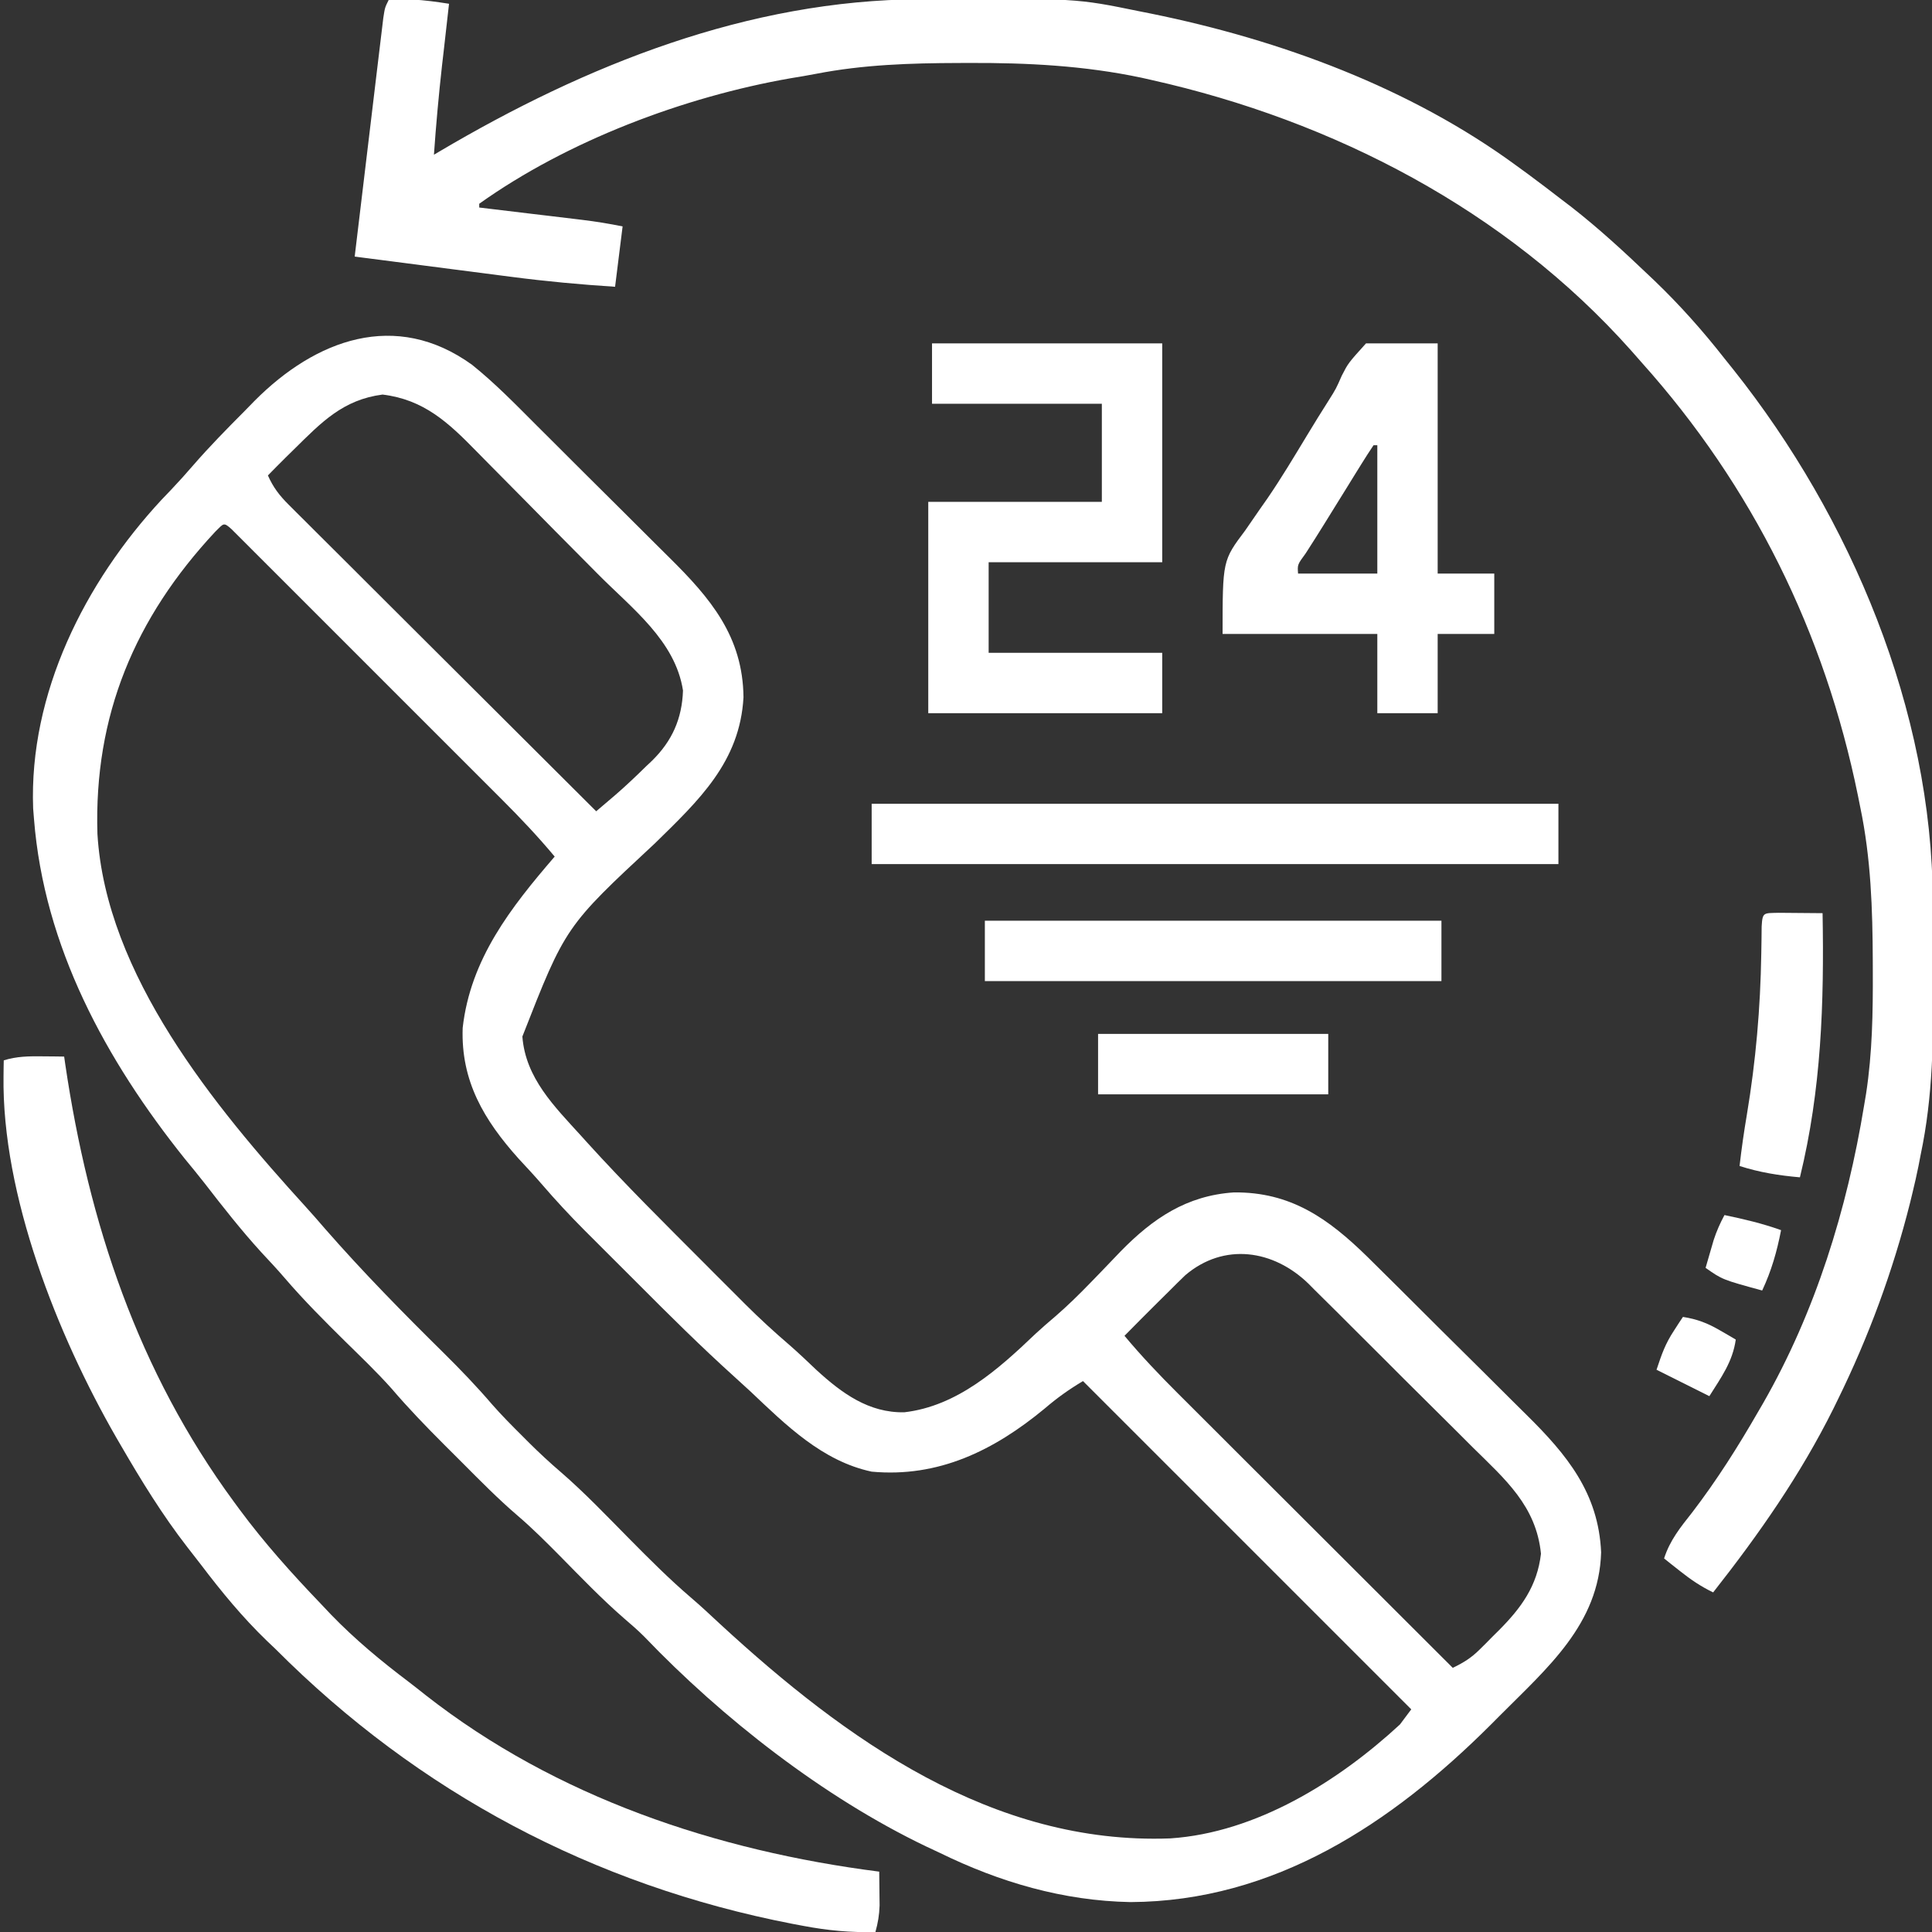 <svg width="58" height="58" viewBox="0 0 58 58" fill="none" xmlns="http://www.w3.org/2000/svg">
<rect x="0" y="0" width="58" height="58" fill="#333333" stroke="none"/>
<g clip-path="url(#clip0_144_6)">
<path d="M14.171 10.951C14.86 11.504 15.475 12.136 16.098 12.76C16.25 12.911 16.402 13.062 16.553 13.213C16.87 13.527 17.185 13.843 17.5 14.159C17.902 14.561 18.306 14.961 18.71 15.361C19.023 15.671 19.335 15.983 19.647 16.295C19.795 16.443 19.944 16.591 20.093 16.738C21.329 17.959 22.302 19.107 22.32 20.933C22.213 22.877 20.974 24.031 19.661 25.318C16.975 27.815 16.975 27.815 15.682 31.117C15.776 32.364 16.645 33.218 17.445 34.098C17.503 34.162 17.561 34.226 17.62 34.292C18.765 35.556 19.979 36.756 21.184 37.963C21.266 38.046 21.349 38.129 21.433 38.214C21.673 38.455 21.913 38.694 22.154 38.934C22.225 39.006 22.296 39.077 22.37 39.151C22.799 39.579 23.242 39.985 23.702 40.38C23.982 40.624 24.249 40.88 24.518 41.135C25.275 41.827 26.082 42.418 27.146 42.398C28.74 42.214 29.978 41.101 31.088 40.04C31.283 39.859 31.484 39.687 31.687 39.514C32.055 39.195 32.398 38.858 32.737 38.508C32.836 38.406 32.934 38.305 33.036 38.2C33.238 37.991 33.44 37.781 33.64 37.57C34.612 36.575 35.626 35.891 37.043 35.797C38.747 35.78 39.872 36.579 41.044 37.724C41.324 37.999 41.602 38.276 41.88 38.552C42.029 38.701 42.178 38.849 42.328 38.998C42.64 39.308 42.952 39.619 43.263 39.93C43.66 40.326 44.059 40.72 44.458 41.114C44.767 41.42 45.074 41.727 45.382 42.034C45.528 42.18 45.675 42.325 45.822 42.47C47.041 43.671 47.988 44.821 48.067 46.601C48.006 48.761 46.441 50.081 45.022 51.508C44.931 51.599 44.84 51.691 44.746 51.785C41.781 54.742 38.256 57.081 33.938 57.102C31.915 57.064 30.013 56.506 28.207 55.621C28.005 55.526 28.005 55.526 27.799 55.43C24.722 53.955 21.689 51.586 19.335 49.127C19.144 48.937 18.946 48.764 18.74 48.589C18.063 48.001 17.443 47.354 16.813 46.715C16.397 46.295 15.983 45.88 15.534 45.496C14.954 44.999 14.419 44.455 13.88 43.914C13.7 43.734 13.52 43.554 13.339 43.374C12.793 42.828 12.261 42.277 11.758 41.689C11.317 41.194 10.837 40.736 10.365 40.272C9.74 39.655 9.123 39.039 8.551 38.372C8.323 38.106 8.084 37.851 7.845 37.595C7.241 36.933 6.693 36.234 6.145 35.525C5.952 35.277 5.751 35.035 5.551 34.791C3.176 31.825 1.321 28.421 1.02 24.582C1.011 24.478 1.003 24.375 0.995 24.268C0.867 20.817 2.551 17.479 4.85 15.003C4.991 14.855 4.991 14.855 5.135 14.705C5.365 14.463 5.584 14.219 5.801 13.967C6.294 13.4 6.819 12.866 7.349 12.334C7.445 12.235 7.541 12.137 7.64 12.036C9.472 10.192 11.877 9.295 14.171 10.951ZM8.836 13.48C8.749 13.566 8.662 13.651 8.573 13.738C8.394 13.915 8.218 14.094 8.043 14.273C8.201 14.63 8.386 14.871 8.662 15.147C8.744 15.228 8.825 15.31 8.909 15.394C9.043 15.527 9.043 15.527 9.179 15.662C9.273 15.756 9.367 15.85 9.464 15.947C9.775 16.257 10.086 16.567 10.398 16.877C10.614 17.092 10.829 17.308 11.045 17.523C11.554 18.032 12.064 18.54 12.574 19.048C13.155 19.626 13.736 20.205 14.316 20.784C15.509 21.975 16.704 23.166 17.898 24.355C18.023 24.249 18.148 24.143 18.272 24.037C18.342 23.977 18.411 23.918 18.483 23.857C18.799 23.583 19.101 23.296 19.399 23.003C19.458 22.948 19.516 22.893 19.576 22.836C20.174 22.248 20.475 21.582 20.504 20.73C20.273 19.232 18.966 18.262 17.946 17.231C17.878 17.163 17.81 17.094 17.74 17.023C17.382 16.661 17.023 16.299 16.663 15.938C16.368 15.64 16.073 15.342 15.78 15.042C15.422 14.678 15.064 14.316 14.704 13.955C14.568 13.818 14.432 13.681 14.298 13.543C13.459 12.684 12.723 11.995 11.484 11.845C10.3 11.998 9.651 12.676 8.836 13.48ZM6.465 15.959C4.047 18.55 2.816 21.479 2.925 25.035C3.178 29.262 6.444 33.227 9.165 36.215C9.368 36.438 9.566 36.665 9.763 36.894C10.896 38.189 12.1 39.414 13.325 40.622C13.827 41.119 14.311 41.622 14.771 42.159C15.061 42.49 15.37 42.801 15.682 43.111C15.741 43.17 15.8 43.23 15.861 43.291C16.178 43.606 16.501 43.907 16.84 44.197C17.555 44.816 18.207 45.502 18.871 46.174C19.485 46.795 20.097 47.41 20.762 47.978C21.055 48.228 21.334 48.491 21.616 48.753C25.391 52.232 29.802 55.391 35.131 55.19C37.708 55.019 40.171 53.485 42.027 51.77C42.196 51.545 42.196 51.545 42.367 51.316C39.115 48.064 35.863 44.812 32.512 41.461C32.076 41.722 31.738 41.964 31.358 42.289C29.84 43.544 28.172 44.365 26.168 44.18C24.684 43.863 23.596 42.782 22.528 41.771C22.368 41.622 22.206 41.475 22.044 41.329C21.049 40.431 20.101 39.49 19.156 38.541C18.881 38.267 18.607 37.993 18.332 37.718C18.155 37.541 17.978 37.364 17.801 37.187C17.72 37.106 17.639 37.026 17.556 36.943C17.104 36.489 16.672 36.024 16.254 35.538C16.032 35.281 15.8 35.033 15.569 34.784C14.532 33.627 13.833 32.457 13.89 30.858C14.123 28.79 15.333 27.247 16.652 25.715C16.147 25.11 15.613 24.546 15.055 23.989C14.966 23.9 14.876 23.81 14.784 23.718C14.491 23.424 14.197 23.131 13.903 22.837C13.699 22.633 13.494 22.428 13.29 22.224C12.862 21.796 12.435 21.369 12.007 20.942C11.512 20.448 11.018 19.953 10.524 19.458C10.048 18.982 9.572 18.505 9.095 18.029C8.892 17.827 8.69 17.624 8.487 17.421C8.206 17.139 7.923 16.857 7.641 16.576C7.557 16.491 7.473 16.407 7.386 16.32C7.309 16.244 7.233 16.168 7.154 16.089C7.054 15.989 7.054 15.989 6.952 15.887C6.706 15.663 6.715 15.716 6.465 15.959ZM35.584 38.282C35.426 38.433 35.271 38.587 35.117 38.742C34.998 38.86 34.878 38.978 34.759 39.096C34.423 39.429 34.09 39.765 33.758 40.102C34.264 40.707 34.798 41.27 35.357 41.827C35.447 41.916 35.536 42.006 35.629 42.098C35.922 42.392 36.217 42.686 36.511 42.979C36.716 43.184 36.921 43.388 37.125 43.593C37.608 44.075 38.09 44.557 38.573 45.038C39.123 45.587 39.673 46.136 40.223 46.685C41.352 47.814 42.483 48.942 43.613 50.07C43.931 49.917 44.166 49.773 44.417 49.523C44.48 49.461 44.543 49.398 44.608 49.334C44.704 49.236 44.704 49.236 44.803 49.136C44.867 49.072 44.931 49.009 44.998 48.943C45.669 48.269 46.15 47.611 46.261 46.644C46.118 45.21 45.187 44.411 44.213 43.451C44.058 43.296 43.903 43.141 43.748 42.986C43.425 42.662 43.1 42.34 42.774 42.018C42.358 41.607 41.944 41.194 41.531 40.779C41.212 40.459 40.892 40.14 40.571 39.822C40.418 39.67 40.265 39.517 40.113 39.364C39.9 39.151 39.685 38.939 39.47 38.728C39.408 38.665 39.346 38.602 39.282 38.538C38.232 37.517 36.748 37.293 35.584 38.282Z" fill="white"/>
<path d="M11.668 1.33447e-05C11.821 -0.003 11.975 -0.005 12.128 -0.007C12.214 -0.008 12.299 -0.01 12.387 -0.011C12.757 0.003 13.115 0.057 13.48 0.113C13.471 0.198 13.461 0.283 13.451 0.371C13.406 0.764 13.362 1.157 13.318 1.551C13.302 1.684 13.287 1.818 13.271 1.955C13.171 2.851 13.09 3.746 13.027 4.645C13.083 4.612 13.139 4.579 13.196 4.545C17.589 1.95 22.451 0.003 27.631 -0.023C27.736 -0.024 27.84 -0.025 27.948 -0.025C32.304 -0.051 32.304 -0.051 34.211 0.34C34.327 0.363 34.443 0.386 34.563 0.41C38.425 1.196 42.338 2.632 45.539 4.984C45.652 5.067 45.765 5.149 45.882 5.234C46.224 5.487 46.562 5.744 46.898 6.004C46.993 6.076 47.087 6.148 47.184 6.222C48 6.859 48.755 7.556 49.504 8.27C49.56 8.323 49.617 8.377 49.675 8.432C50.436 9.163 51.119 9.931 51.77 10.762C51.859 10.873 51.949 10.985 52.041 11.1C55.568 15.535 58.004 21.329 58.023 27.038C58.024 27.187 58.024 27.337 58.025 27.491C58.026 27.807 58.027 28.123 58.027 28.439C58.028 28.759 58.029 29.079 58.032 29.398C58.046 31.18 58.031 32.914 57.66 34.664C57.638 34.777 57.616 34.89 57.594 35.007C57.539 35.279 57.478 35.548 57.412 35.818C57.377 35.963 57.377 35.963 57.341 36.111C56.825 38.162 56.1 40.13 55.168 42.027C55.127 42.111 55.086 42.195 55.044 42.281C54.052 44.275 52.805 46.058 51.43 47.805C51.061 47.627 50.759 47.422 50.438 47.167C50.348 47.096 50.257 47.024 50.164 46.951C50.096 46.896 50.027 46.841 49.957 46.785C50.133 46.237 50.449 45.85 50.8 45.405C51.542 44.436 52.181 43.424 52.789 42.367C52.834 42.289 52.879 42.212 52.926 42.132C54.502 39.385 55.45 36.307 55.961 33.191C55.981 33.071 56.001 32.951 56.022 32.827C56.209 31.604 56.228 30.398 56.223 29.163C56.223 29.058 56.222 28.952 56.222 28.844C56.216 27.286 56.167 25.772 55.848 24.242C55.825 24.127 55.801 24.011 55.778 23.892C54.781 18.996 52.614 14.596 49.277 10.875C49.172 10.756 49.068 10.637 48.963 10.518C45.208 6.301 40.028 3.623 34.565 2.4C34.467 2.378 34.369 2.356 34.268 2.333C32.549 1.97 30.843 1.883 29.092 1.89C28.99 1.891 28.888 1.891 28.783 1.891C27.338 1.895 25.922 1.939 24.499 2.216C24.245 2.265 23.99 2.308 23.735 2.349C20.531 2.909 17.041 4.225 14.387 6.117C14.387 6.155 14.387 6.192 14.387 6.23C14.497 6.244 14.607 6.257 14.721 6.27C15.132 6.319 15.542 6.369 15.953 6.418C16.13 6.439 16.308 6.46 16.485 6.481C16.741 6.512 16.996 6.543 17.252 6.573C17.37 6.587 17.37 6.587 17.491 6.602C17.897 6.651 18.289 6.716 18.691 6.797C18.617 7.395 18.542 7.993 18.465 8.609C17.424 8.542 16.395 8.447 15.361 8.312C15.157 8.285 15.157 8.285 14.949 8.259C14.521 8.204 14.093 8.148 13.665 8.093C13.372 8.055 13.079 8.017 12.786 7.979C12.073 7.888 11.361 7.796 10.648 7.703C10.764 6.732 10.88 5.761 10.997 4.79C11.051 4.34 11.105 3.889 11.159 3.438C11.211 3.003 11.263 2.568 11.315 2.134C11.335 1.967 11.355 1.801 11.375 1.635C11.402 1.403 11.431 1.171 11.459 0.939C11.475 0.806 11.49 0.674 11.507 0.538C11.555 0.227 11.555 0.227 11.668 1.33447e-05Z" fill="white"/>
<path d="M1.274 31.712C1.397 31.713 1.519 31.714 1.644 31.715C1.737 31.716 1.83 31.717 1.926 31.719C1.937 31.793 1.947 31.867 1.958 31.943C2.663 36.718 4.143 41.167 7.023 45.086C7.079 45.162 7.135 45.238 7.192 45.316C7.936 46.321 8.764 47.243 9.629 48.145C9.73 48.252 9.832 48.359 9.936 48.47C10.662 49.22 11.44 49.865 12.271 50.492C12.444 50.624 12.614 50.759 12.784 50.894C16.7 53.959 21.515 55.564 26.395 56.188C26.398 56.405 26.4 56.622 26.402 56.839C26.403 56.96 26.404 57.081 26.406 57.205C26.396 57.497 26.357 57.722 26.281 58C25.534 58.02 24.849 57.955 24.115 57.816C24.008 57.796 23.9 57.776 23.79 57.755C17.819 56.598 12.559 53.807 8.27 49.504C8.141 49.382 8.141 49.382 8.01 49.257C7.277 48.549 6.652 47.789 6.037 46.978C5.903 46.802 5.766 46.627 5.629 46.453C4.875 45.483 4.241 44.448 3.625 43.387C3.558 43.271 3.558 43.271 3.489 43.153C1.73 40.095 0.051 35.881 0.106 32.292C0.107 32.205 0.108 32.117 0.109 32.027C0.111 31.963 0.112 31.898 0.113 31.832C0.505 31.711 0.866 31.707 1.274 31.712Z" fill="white"/>
<path d="M27.98 10.309C30.261 10.309 32.541 10.309 34.891 10.309C34.891 12.477 34.891 14.645 34.891 16.879C33.171 16.879 31.451 16.879 29.68 16.879C29.68 17.776 29.68 18.673 29.68 19.598C31.399 19.598 33.119 19.598 34.891 19.598C34.891 20.196 34.891 20.794 34.891 21.41C32.573 21.41 30.255 21.41 27.867 21.41C27.867 19.317 27.867 17.223 27.867 15.066C29.587 15.066 31.306 15.066 33.078 15.066C33.078 14.095 33.078 13.123 33.078 12.121C31.396 12.121 29.714 12.121 27.98 12.121C27.98 11.523 27.98 10.925 27.98 10.309Z" fill="white"/>
<path d="M41.008 10.309C41.718 10.309 42.428 10.309 43.16 10.309C43.16 12.589 43.16 14.869 43.16 17.219C43.721 17.219 44.282 17.219 44.859 17.219C44.859 17.817 44.859 18.415 44.859 19.031C44.299 19.031 43.738 19.031 43.16 19.031C43.16 19.816 43.16 20.601 43.16 21.41C42.562 21.41 41.964 21.41 41.348 21.41C41.348 20.625 41.348 19.84 41.348 19.031C39.815 19.031 38.282 19.031 36.703 19.031C36.703 16.828 36.703 16.828 37.383 15.923C37.529 15.713 37.674 15.502 37.819 15.291C37.934 15.127 37.934 15.127 38.051 14.96C38.472 14.346 38.852 13.707 39.238 13.07C39.453 12.716 39.668 12.364 39.891 12.016C40.11 11.668 40.11 11.668 40.281 11.278C40.474 10.901 40.474 10.901 41.008 10.309ZM41.234 13.367C41.109 13.552 40.989 13.74 40.871 13.93C40.798 14.049 40.724 14.167 40.648 14.289C40.571 14.415 40.493 14.54 40.413 14.67C40.337 14.792 40.261 14.914 40.183 15.04C40.035 15.279 39.887 15.518 39.739 15.757C39.561 16.044 39.38 16.329 39.197 16.613C38.949 16.951 38.949 16.951 38.969 17.219C39.754 17.219 40.539 17.219 41.348 17.219C41.348 15.948 41.348 14.677 41.348 13.367C41.31 13.367 41.273 13.367 41.234 13.367Z" fill="white"/>
<path d="M26.168 24.129C32.972 24.129 39.775 24.129 46.785 24.129C46.785 24.727 46.785 25.325 46.785 25.941C39.981 25.941 33.178 25.941 26.168 25.941C26.168 25.343 26.168 24.745 26.168 24.129Z" fill="white"/>
<path d="M29.566 27.641C34.09 27.641 38.613 27.641 43.273 27.641C43.273 28.239 43.273 28.837 43.273 29.453C38.75 29.453 34.227 29.453 29.566 29.453C29.566 28.855 29.566 28.257 29.566 27.641Z" fill="white"/>
<path d="M53.398 27.403C53.556 27.404 53.714 27.405 53.872 27.407C53.953 27.407 54.033 27.408 54.116 27.409C54.316 27.41 54.515 27.412 54.715 27.414C54.763 30.114 54.68 32.706 54.035 35.344C53.404 35.289 52.826 35.197 52.223 35.004C52.282 34.487 52.355 33.976 52.442 33.464C52.712 31.844 52.848 30.27 52.875 28.631C52.877 28.488 52.88 28.346 52.882 28.199C52.884 28.072 52.885 27.945 52.886 27.814C52.911 27.375 52.945 27.416 53.398 27.403Z" fill="white"/>
<path d="M32.965 31.039C35.245 31.039 37.526 31.039 39.875 31.039C39.875 31.637 39.875 32.235 39.875 32.852C37.595 32.852 35.314 32.852 32.965 32.852C32.965 32.253 32.965 31.655 32.965 31.039Z" fill="white"/>
<path d="M50.523 39.535C50.949 39.601 51.263 39.722 51.635 39.939C51.724 39.99 51.814 40.042 51.906 40.095C51.973 40.135 52.04 40.174 52.109 40.215C52.014 40.886 51.672 41.346 51.316 41.914C50.793 41.652 50.27 41.391 49.73 41.121C49.891 40.639 49.991 40.347 50.254 39.946C50.33 39.829 50.33 39.829 50.407 39.709C50.446 39.652 50.484 39.594 50.523 39.535Z" fill="white"/>
<path d="M51.77 36.477C52.349 36.598 52.91 36.729 53.469 36.93C53.344 37.574 53.181 38.147 52.902 38.742C51.706 38.415 51.706 38.415 51.203 38.062C51.255 37.883 51.307 37.704 51.359 37.524C51.388 37.425 51.417 37.325 51.447 37.222C51.534 36.957 51.638 36.722 51.77 36.477Z" fill="white"/>
</g>
<defs>
<clipPath id="clip0_144_6">
<rect width="58" height="58" fill="white"/>
</clipPath>
</defs>
</svg>
